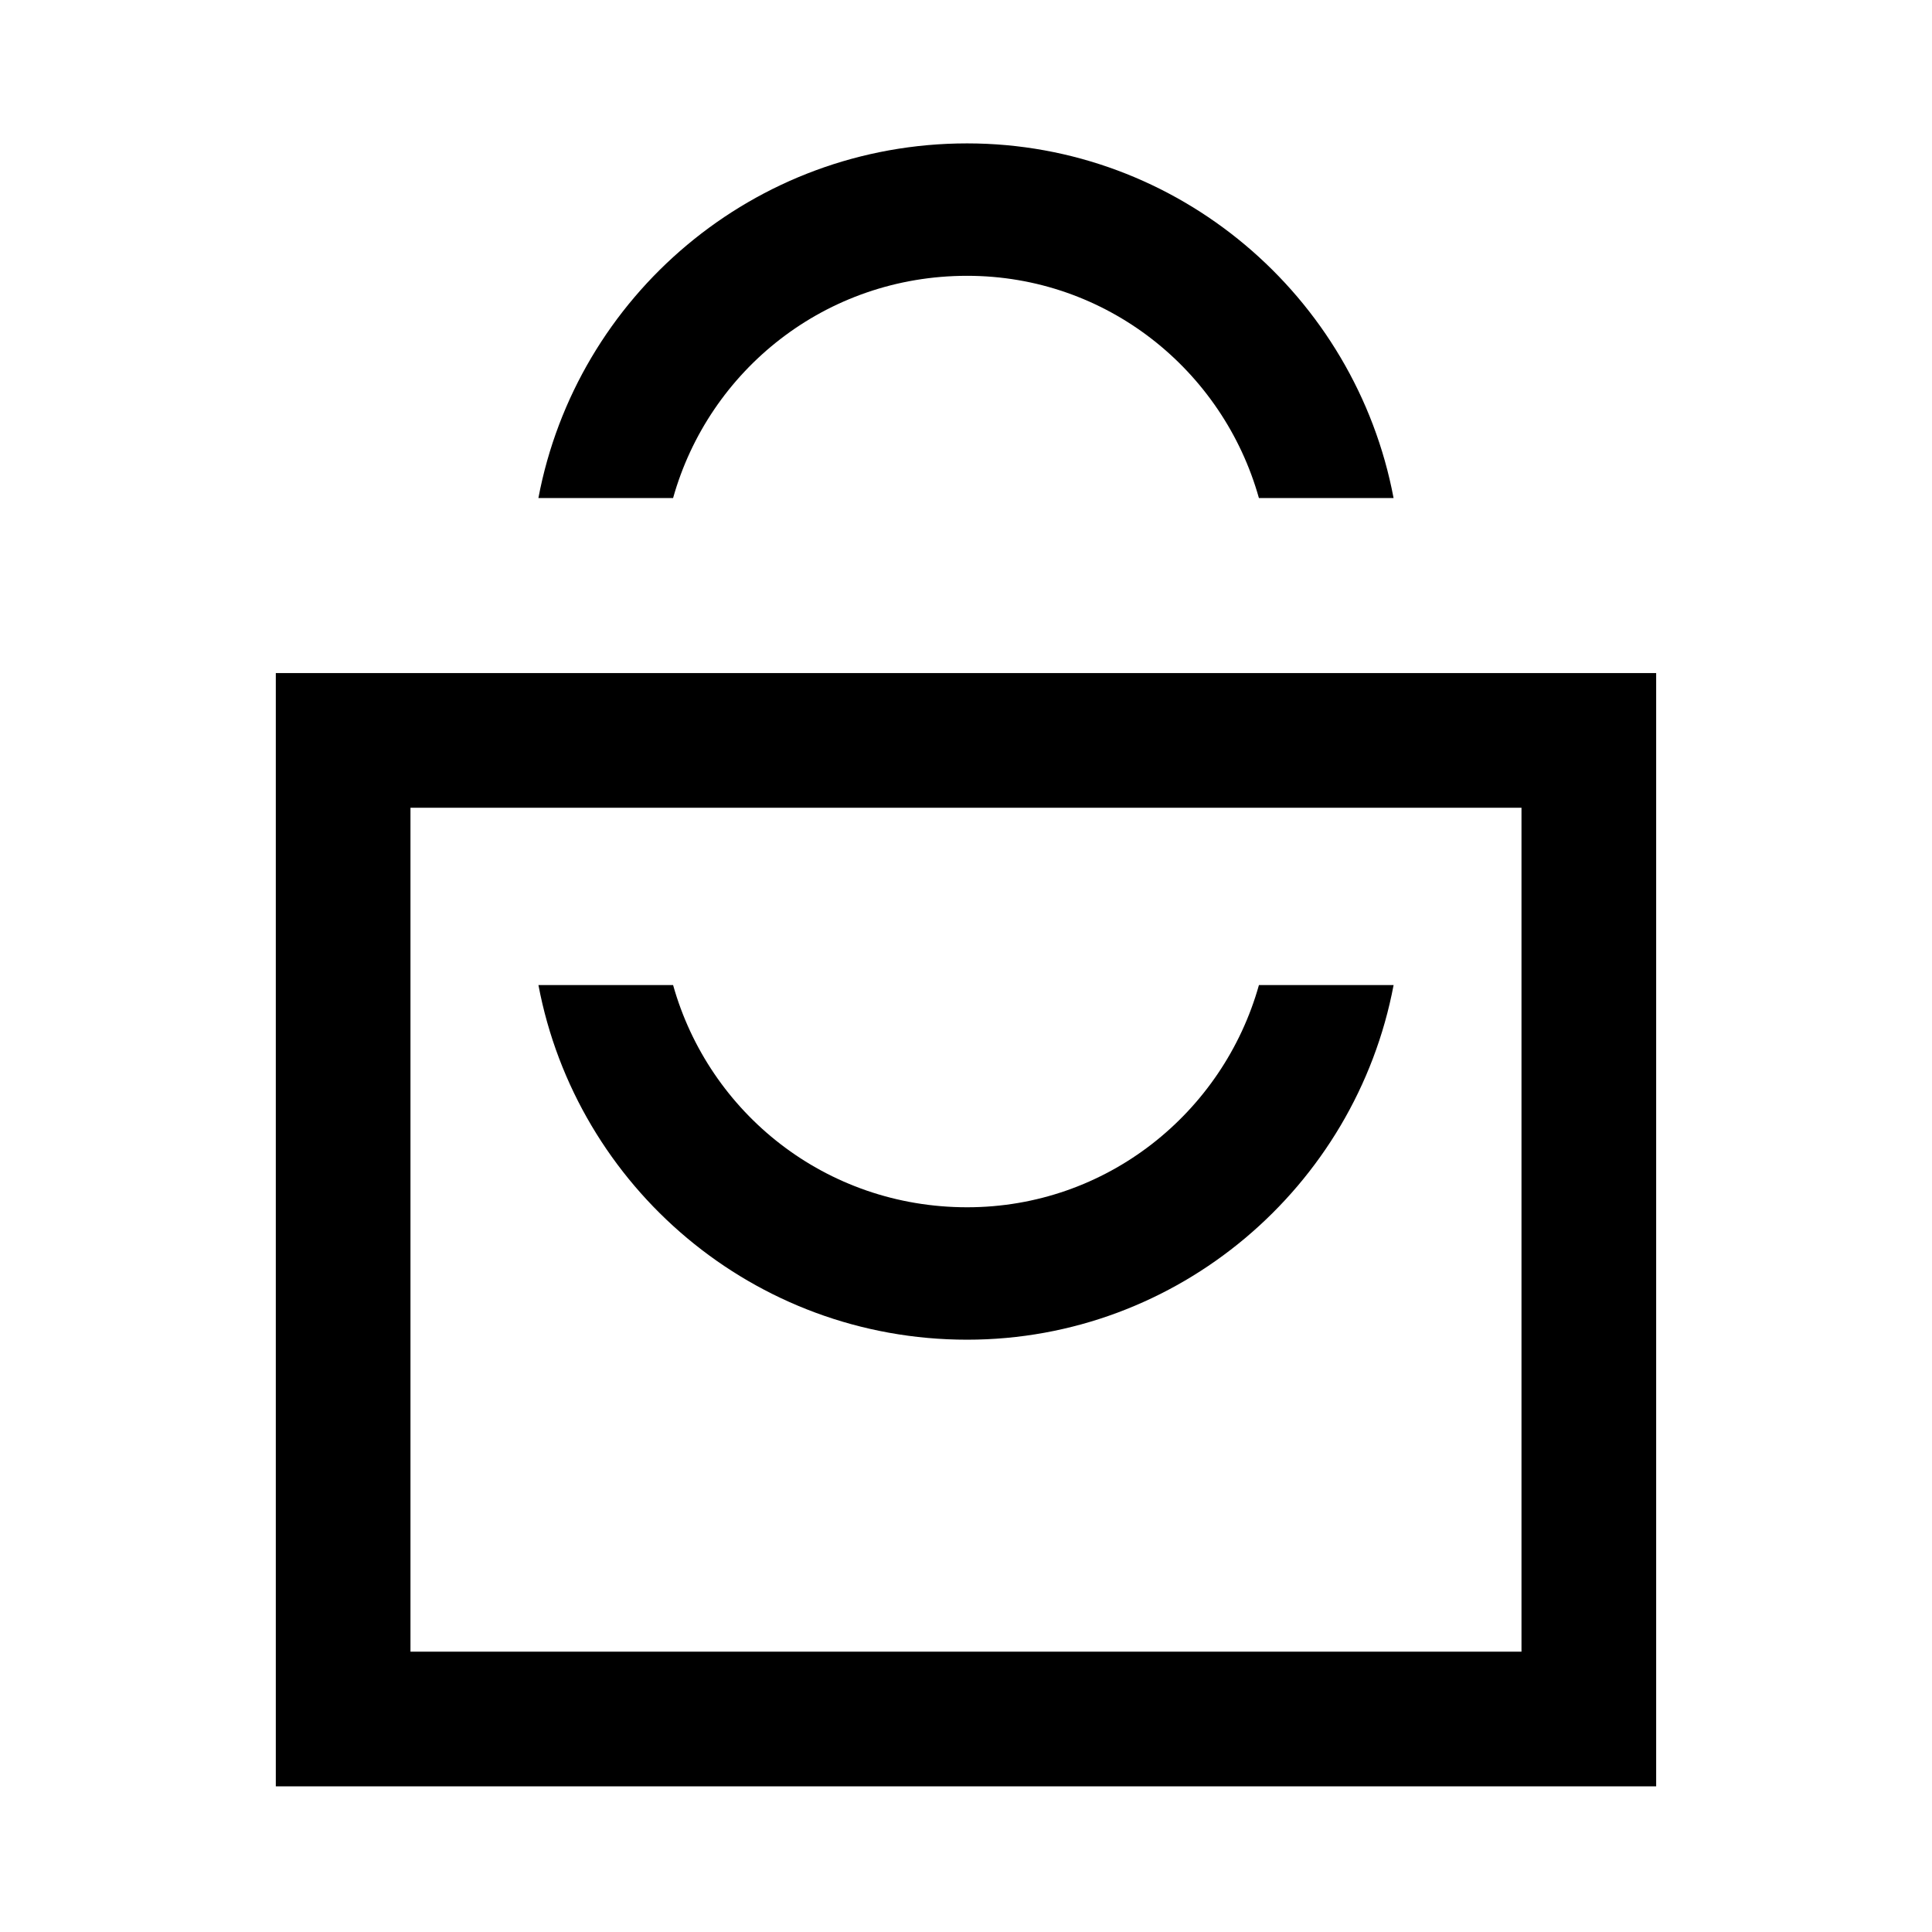 <?xml version="1.0" encoding="UTF-8"?>
<!-- Uploaded to: ICON Repo, www.svgrepo.com, Generator: ICON Repo Mixer Tools -->
<svg fill="#000000" width="800px" height="800px" version="1.1" viewBox="144 144 512 512" xmlns="http://www.w3.org/2000/svg">
 <g fill-rule="evenodd">
  <path d="m252.78 581.71v-223.65h294.43v223.65zm-35.688-259.34v295.03h365.81v-295.03h-365.81z"/>
  <path d="m286.69 275.98h35.688c9.516-33.906 40.449-58.887 77.922-58.887 36.879 0 67.809 24.98 77.324 58.887h35.688c-10.113-53.535-57.102-93.98-113.02-93.98-56.508 0-103.5 40.449-113.61 93.98z"/>
  <path d="m400.3 463.94c-37.473 0-68.402-24.98-77.922-58.887h-35.688c10.113 53.535 57.102 93.98 113.61 93.98 55.914 0 102.9-40.449 113.02-93.98h-35.688c-9.516 33.906-40.449 58.887-77.324 58.887z"/>
 </g>
</svg>